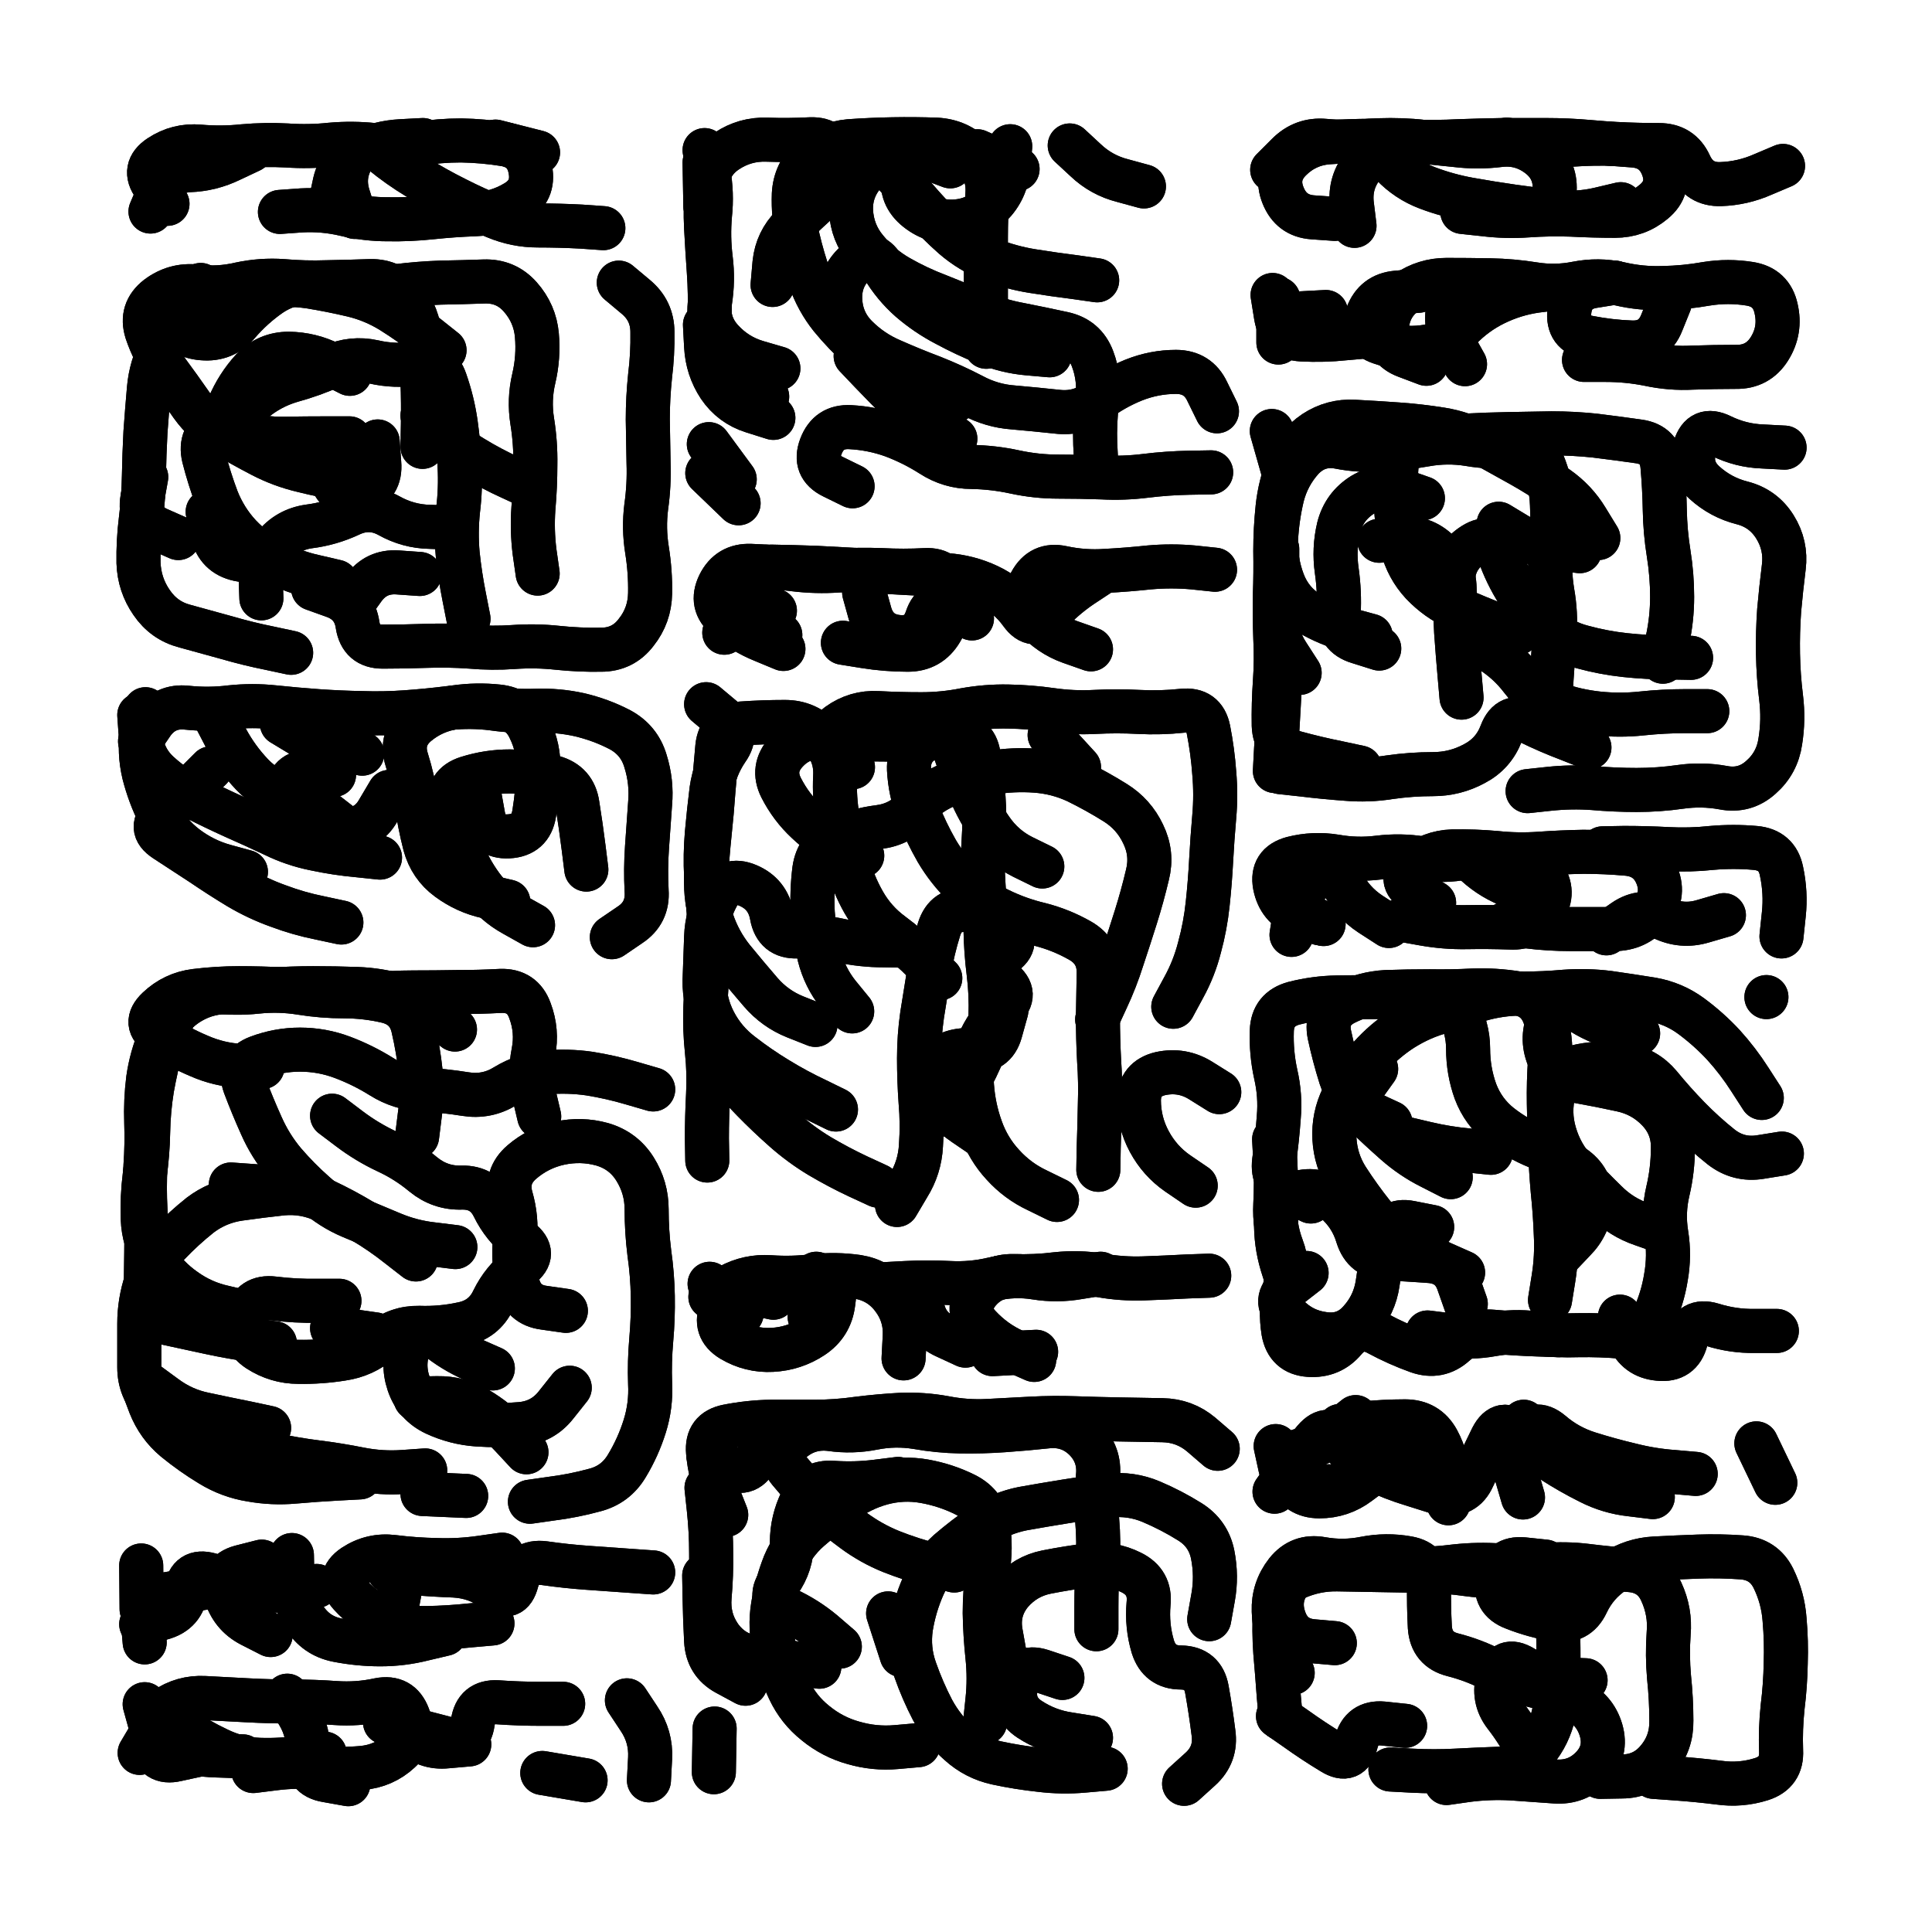 <svg xmlns="http://www.w3.org/2000/svg" viewBox="0 0 5000 5000"><title>Infinite Scribble #5174</title><defs><filter id="piece_5174_1_1_filter" x="-100" y="-100" width="5200" height="5200" filterUnits="userSpaceOnUse"><feGaussianBlur in="SourceGraphic" result="lineShape_1" stdDeviation="5700e-3"/><feColorMatrix in="lineShape_1" result="lineShape" type="matrix" values="1 0 0 0 0  0 1 0 0 0  0 0 1 0 0  0 0 0 6840e-3 -3420e-3"/><feGaussianBlur in="lineShape" result="shrank_blurred" stdDeviation="16000e-3"/><feColorMatrix in="shrank_blurred" result="shrank" type="matrix" values="1 0 0 0 0 0 1 0 0 0 0 0 1 0 0 0 0 0 15800e-3 -10800e-3"/><feColorMatrix in="lineShape" result="border_filled" type="matrix" values="0.5 0 0 0 -0.15  0 0.5 0 0 -0.15  0 0 0.5 0 -0.15  0 0 0 1 0"/><feComposite in="border_filled" in2="shrank" result="border" operator="out"/><feColorMatrix in="lineShape" result="shapes_linestyle" type="matrix" values="1 0 0 0 0  0 1 0 0 0  0 0 1 0 0  0 0 0 1 0"/><feComposite in="shapes_linestyle" in2="shrank" result="shapes_linestyle_cropped" operator="in"/><feComposite in="border" in2="shapes_linestyle_cropped" result="shapes" operator="over"/><feTurbulence result="shapes_finished_turbulence" type="turbulence" baseFrequency="219298e-6" numOctaves="3"/><feGaussianBlur in="shapes_finished_turbulence" result="shapes_finished_turbulence_smoothed" stdDeviation="0"/><feDisplacementMap in="shapes" in2="shapes_finished_turbulence_smoothed" result="shapes_finished_results_shifted" scale="3420e-2" xChannelSelector="R" yChannelSelector="G"/><feOffset in="shapes_finished_results_shifted" result="shapes_finished" dx="-855e-2" dy="-855e-2"/></filter><filter id="piece_5174_1_1_shadow" x="-100" y="-100" width="5200" height="5200" filterUnits="userSpaceOnUse"><feColorMatrix in="SourceGraphic" result="result_blackened" type="matrix" values="0 0 0 0 0  0 0 0 0 0  0 0 0 0 0  0 0 0 0.8 0"/><feGaussianBlur in="result_blackened" result="result_blurred" stdDeviation="34200e-3"/><feComposite in="SourceGraphic" in2="result_blurred" result="result" operator="over"/></filter><filter id="piece_5174_1_1_overall" x="-100" y="-100" width="5200" height="5200" filterUnits="userSpaceOnUse"><feTurbulence result="background_texture_bumps" type="fractalNoise" baseFrequency="63e-3" numOctaves="3"/><feDiffuseLighting in="background_texture_bumps" result="background_texture" surfaceScale="1" diffuseConstant="2" lighting-color="#555"><feDistantLight azimuth="225" elevation="20"/></feDiffuseLighting><feMorphology in="SourceGraphic" result="background_glow_1_thicken" operator="dilate" radius="23550e-3"/><feColorMatrix in="background_glow_1_thicken" result="background_glow_1_thicken_colored" type="matrix" values="0 0 0 0 0  0 0 0 0 0  0 0 0 0 0  0 0 0 1 0"/><feGaussianBlur in="background_glow_1_thicken_colored" result="background_glow_1" stdDeviation="62800e-3"/><feMorphology in="SourceGraphic" result="background_glow_2_thicken" operator="dilate" radius="0"/><feColorMatrix in="background_glow_2_thicken" result="background_glow_2_thicken_colored" type="matrix" values="0 0 0 0 0  0 0 0 0 0  0 0 0 0 0  0 0 0 0 0"/><feGaussianBlur in="background_glow_2_thicken_colored" result="background_glow_2" stdDeviation="0"/><feComposite in="background_glow_1" in2="background_glow_2" result="background_glow" operator="out"/><feBlend in="background_glow" in2="background_texture" result="background_merged" mode="normal"/><feColorMatrix in="background_merged" result="background" type="matrix" values="0.2 0 0 0 0  0 0.2 0 0 0  0 0 0.2 0 0  0 0 0 1 0"/></filter><clipPath id="piece_5174_1_1_clip"><rect x="0" y="0" width="5000" height="5000"/></clipPath><g id="layer_3" filter="url(#piece_5174_1_1_filter)" stroke-width="114" stroke-linecap="round" fill="none"><path d="M 1570 599 Q 1570 599 1513 595 Q 1457 592 1400 592 Q 1344 592 1291 570 Q 1239 549 1188 523 Q 1138 498 1089 468 Q 1041 439 997 403 Q 954 367 923 414 Q 893 462 910 516 L 927 570 M 1401 403 L 1291 375" stroke="hsl(9,100%,69%)"/><path d="M 2468 439 Q 2468 439 2415 419 Q 2362 400 2348 455 Q 2335 510 2377 547 Q 2420 584 2476 582 Q 2533 580 2573 540 Q 2613 500 2618 443 L 2623 387 M 2725 928 Q 2725 928 2668 923 Q 2612 918 2559 896 Q 2507 875 2457 848 Q 2407 822 2364 785 Q 2322 748 2293 699 Q 2264 651 2222 689 Q 2181 727 2183 783 Q 2185 840 2225 880 Q 2265 920 2317 942 Q 2369 965 2422 985 Q 2475 1006 2525 1032 Q 2575 1059 2631 1063 Q 2688 1068 2744 1074 Q 2801 1081 2846 1047 Q 2891 1013 2943 992 Q 2996 971 3052 971 Q 3109 971 3133 1022 L 3158 1073 M 1994 1035 Q 1994 1035 1943 1009 Q 1893 984 1868 933 Q 1843 882 1845 825 Q 1847 769 1843 712 Q 1839 656 1836 599 Q 1833 543 1838 486 Q 1843 430 1890 399 Q 1937 368 1993 370 Q 2050 372 2106 369 Q 2163 367 2173 422 Q 2184 478 2142 516 Q 2100 554 2059 593 Q 2019 633 2013 689 L 2008 746 M 1920 1311 L 1839 1233 M 2969 491 Q 2969 491 2914 476 Q 2859 462 2818 423 L 2777 385 M 2215 1267 Q 2215 1267 2164 1242 Q 2113 1217 2133 1164 Q 2153 1111 2209 1114 Q 2266 1117 2319 1136 Q 2372 1156 2419 1186 Q 2467 1217 2523 1217 Q 2580 1218 2635 1230 Q 2691 1242 2747 1242 Q 2804 1242 2860 1244 Q 2917 1247 2973 1240 Q 3030 1233 3086 1232 L 3143 1231" stroke="hsl(11,100%,68%)"/><path d="M 4203 537 Q 4203 537 4148 550 Q 4093 563 4036 557 Q 3980 551 3924 543 Q 3868 535 3812 525 Q 3756 515 3703 495 Q 3650 475 3611 434 Q 3573 393 3537 436 Q 3501 480 3507 536 L 3514 593 M 4623 438 Q 4623 438 4571 460 Q 4519 483 4462 485 Q 4406 487 4382 435 Q 4359 384 4302 384 Q 4246 384 4189 381 Q 4133 379 4076 383 Q 4020 387 3964 378 L 3908 370" stroke="hsl(38,100%,69%)"/><path d="M 762 1698 Q 762 1698 706 1686 Q 651 1675 596 1659 Q 542 1644 487 1629 Q 433 1615 401 1568 Q 369 1522 367 1465 Q 366 1409 373 1353 Q 380 1297 381 1240 Q 382 1184 385 1127 Q 389 1071 394 1014 Q 399 958 425 908 Q 452 858 490 816 Q 529 775 585 766 Q 641 757 697 749 Q 753 742 809 750 Q 865 759 920 772 Q 975 785 1023 815 Q 1071 845 1115 880 L 1159 915 M 1610 740 Q 1610 740 1653 776 Q 1697 812 1697 868 Q 1698 925 1691 981 Q 1685 1038 1685 1094 Q 1686 1151 1687 1207 Q 1689 1264 1681 1320 Q 1674 1376 1683 1432 Q 1692 1488 1691 1544 Q 1690 1601 1655 1645 Q 1621 1690 1564 1690 Q 1508 1691 1451 1685 Q 1395 1679 1338 1683 Q 1282 1687 1225 1682 Q 1169 1678 1112 1680 Q 1056 1682 999 1682 Q 943 1682 934 1626 Q 926 1570 872 1551 L 819 1532 M 913 1143 Q 913 1143 856 1143 Q 800 1143 743 1144 Q 687 1145 633 1128 Q 579 1111 601 1059 Q 623 1007 661 965 Q 700 924 756 924 Q 813 925 863 950 L 914 976 M 1383 1269 Q 1383 1269 1331 1245 Q 1280 1222 1231 1192 Q 1183 1163 1142 1123 L 1102 1084 M 1178 1374 Q 1178 1374 1121 1372 Q 1065 1371 1015 1343 Q 966 1316 915 1340 Q 864 1364 808 1371 Q 752 1379 717 1423 Q 682 1468 626 1456 Q 571 1444 558 1388 L 546 1333" stroke="hsl(307,100%,69%)"/><path d="M 3440 816 L 3327 822 M 3700 950 Q 3700 950 3647 930 Q 3594 910 3598 853 Q 3603 797 3649 765 Q 3696 733 3752 733 Q 3809 733 3865 734 Q 3922 735 3978 744 Q 4034 753 4089 742 Q 4145 731 4200 743 Q 4256 756 4312 754 Q 4369 753 4425 743 Q 4481 734 4537 743 Q 4593 752 4605 807 Q 4618 863 4588 911 Q 4558 959 4501 958 Q 4445 958 4388 960 Q 4332 963 4276 951 Q 4221 940 4164 940 L 4108 940" stroke="hsl(25,100%,68%)"/><path d="M 3528 1995 Q 3528 1995 3472 1983 Q 3417 1972 3362 1957 Q 3307 1943 3305 1886 Q 3304 1830 3308 1773 Q 3312 1717 3309 1660 Q 3307 1604 3308 1547 Q 3310 1491 3309 1434 Q 3309 1378 3315 1321 Q 3321 1265 3342 1212 Q 3363 1160 3410 1128 Q 3457 1097 3513 1100 Q 3570 1103 3626 1107 Q 3683 1111 3739 1120 Q 3795 1129 3844 1156 Q 3894 1184 3943 1211 Q 3993 1239 4039 1271 Q 4086 1304 4115 1352 L 4145 1401 M 4627 1167 Q 4627 1167 4570 1164 Q 4514 1162 4463 1137 Q 4412 1112 4395 1166 Q 4378 1220 4420 1258 Q 4462 1296 4517 1310 Q 4572 1324 4602 1372 Q 4632 1420 4625 1476 Q 4618 1532 4613 1588 Q 4609 1645 4610 1701 Q 4611 1758 4618 1814 Q 4625 1871 4616 1927 Q 4608 1983 4566 2020 Q 4524 2058 4468 2047 Q 4413 2037 4357 2045 Q 4301 2053 4244 2053 Q 4188 2053 4131 2048 Q 4075 2044 4018 2050 L 3962 2056 M 4385 1711 Q 4385 1711 4328 1710 Q 4272 1710 4215 1704 Q 4159 1698 4104 1683 Q 4049 1669 4008 1629 Q 3968 1590 3937 1542 Q 3907 1495 3888 1441 Q 3870 1388 3822 1418 Q 3774 1448 3769 1504 Q 3765 1561 3791 1611 Q 3817 1662 3865 1692 Q 3913 1722 3947 1767 Q 3981 1812 4034 1830 Q 4088 1849 4144 1855 Q 4201 1861 4257 1855 Q 4314 1849 4370 1849 L 4427 1849 M 3578 1687 Q 3578 1687 3524 1670 Q 3470 1654 3473 1597 Q 3476 1541 3468 1485 Q 3460 1429 3473 1374 Q 3487 1319 3535 1289 Q 3584 1260 3637 1279 L 3691 1298" stroke="hsl(0,100%,64%)"/><path d="M 2832 1689 Q 2832 1689 2778 1670 Q 2725 1651 2687 1608 Q 2650 1566 2676 1516 Q 2703 1466 2758 1478 Q 2814 1490 2870 1486 Q 2927 1483 2983 1477 Q 3040 1472 3096 1477 L 3153 1483 M 2036 1688 Q 2036 1688 1983 1666 Q 1931 1645 1888 1608 Q 1845 1572 1870 1521 Q 1895 1471 1951 1473 Q 2008 1475 2064 1482 Q 2121 1489 2177 1485 Q 2234 1482 2290 1484 Q 2347 1487 2403 1484 Q 2460 1481 2467 1537 Q 2474 1593 2444 1641 Q 2415 1690 2358 1690 Q 2302 1690 2246 1681 L 2190 1672" stroke="hsl(312,100%,66%)"/><path d="M 371 1927 Q 371 1927 403 1880 Q 436 1834 492 1840 Q 549 1846 605 1839 Q 662 1833 718 1839 Q 775 1845 831 1849 Q 888 1853 944 1854 Q 1001 1856 1057 1852 Q 1114 1848 1170 1841 Q 1227 1835 1283 1842 Q 1339 1850 1395 1848 Q 1452 1846 1507 1858 Q 1563 1871 1613 1897 Q 1663 1924 1679 1978 Q 1696 2032 1691 2088 Q 1687 2145 1683 2201 Q 1679 2258 1682 2314 Q 1686 2371 1639 2402 L 1592 2434 M 1388 2403 Q 1388 2403 1338 2375 Q 1289 2348 1255 2302 Q 1222 2257 1202 2204 Q 1183 2151 1173 2095 Q 1164 2039 1218 2022 Q 1272 2005 1328 2005 Q 1385 2006 1440 2020 Q 1495 2035 1503 2091 Q 1512 2147 1519 2203 L 1526 2259 M 873 2014 Q 873 2014 816 2007 Q 760 2001 750 2057 Q 741 2113 793 2134 Q 846 2155 902 2155 Q 959 2156 987 2107 L 1016 2058 M 892 2396 Q 892 2396 836 2384 Q 781 2373 728 2353 Q 675 2334 626 2305 Q 578 2276 531 2244 Q 484 2213 436 2182 Q 389 2151 432 2114 Q 475 2078 514 2037 L 554 1997" stroke="hsl(253,100%,67%)"/><path d="M 2216 1994 Q 2216 1994 2174 1956 Q 2133 1918 2178 1884 Q 2224 1851 2280 1854 Q 2337 1857 2393 1857 Q 2450 1857 2505 1846 Q 2561 1836 2617 1837 Q 2674 1838 2730 1846 Q 2786 1854 2842 1851 Q 2899 1848 2955 1851 Q 3012 1854 3068 1848 Q 3125 1842 3136 1897 Q 3147 1953 3151 2009 Q 3156 2066 3151 2122 Q 3146 2179 3143 2235 Q 3140 2292 3134 2348 Q 3128 2405 3113 2460 Q 3099 2515 3072 2564 L 3045 2614 M 2214 2626 Q 2214 2626 2178 2582 Q 2143 2538 2129 2483 Q 2116 2428 2112 2371 Q 2109 2315 2116 2259 Q 2124 2203 2175 2179 Q 2227 2156 2283 2149 Q 2339 2142 2376 2100 Q 2414 2058 2467 2038 Q 2520 2018 2576 2008 Q 2632 1999 2688 2003 Q 2745 2007 2796 2031 Q 2847 2056 2895 2086 Q 2943 2116 2967 2167 Q 2992 2218 2978 2273 Q 2965 2328 2948 2382 Q 2931 2436 2913 2490 Q 2896 2544 2872 2595 L 2848 2647 M 1839 3012 Q 1839 3012 1838 2955 Q 1838 2899 1841 2842 Q 1844 2786 1838 2729 Q 1832 2673 1834 2616 Q 1836 2560 1842 2503 Q 1848 2447 1844 2390 Q 1840 2334 1836 2277 Q 1833 2221 1838 2164 Q 1843 2108 1850 2052 Q 1858 1996 1890 1949 Q 1923 1903 1879 1867 L 1836 1831 M 2744 3114 Q 2744 3114 2693 3089 Q 2642 3065 2604 3023 Q 2566 2982 2547 2928 Q 2528 2875 2524 2818 Q 2520 2762 2541 2709 Q 2563 2657 2604 2619 Q 2646 2581 2601 2546 Q 2557 2511 2604 2479 Q 2651 2448 2610 2409 Q 2569 2370 2512 2364 Q 2456 2359 2439 2413 Q 2422 2467 2413 2523 Q 2404 2579 2395 2635 Q 2387 2691 2387 2747 Q 2387 2804 2391 2860 Q 2396 2917 2392 2973 Q 2389 3030 2359 3078 L 2330 3127 M 3103 3077 Q 3103 3077 3056 3045 Q 3010 3013 2983 2963 Q 2956 2913 2956 2856 Q 2957 2800 3012 2787 Q 3068 2775 3116 2805 L 3164 2835" stroke="hsl(255,100%,65%)"/><path d="M 4156 2204 Q 4156 2204 4212 2203 Q 4269 2203 4325 2206 Q 4382 2209 4438 2203 Q 4495 2198 4551 2203 Q 4608 2208 4619 2263 Q 4631 2319 4625 2375 L 4619 2432 M 3603 2405 Q 3603 2405 3555 2374 Q 3508 2343 3482 2292 Q 3456 2242 3413 2279 Q 3370 2316 3360 2372 L 3351 2428 M 3978 2322 Q 3978 2322 3924 2303 Q 3871 2284 3829 2246 Q 3787 2208 3734 2228 L 3681 2248 M 4470 2377 Q 4470 2377 4415 2393 Q 4361 2409 4310 2384 Q 4259 2360 4212 2392 L 4166 2424" stroke="hsl(288,100%,65%)"/><path d="M 720 3485 Q 720 3485 664 3477 Q 608 3469 552 3457 Q 497 3445 441 3433 Q 386 3422 386 3365 Q 386 3309 387 3252 Q 388 3196 385 3139 Q 382 3083 385 3026 Q 389 2970 387 2913 Q 385 2857 392 2801 Q 400 2745 422 2693 Q 444 2641 490 2609 Q 537 2577 593 2576 Q 650 2575 706 2570 Q 763 2566 819 2566 Q 876 2566 932 2568 Q 989 2570 1043 2586 Q 1097 2603 1141 2638 L 1186 2673 M 1187 3236 Q 1187 3236 1130 3229 Q 1074 3223 1022 3201 Q 970 3179 917 3157 Q 865 3135 823 3097 Q 781 3060 744 3017 Q 708 2974 685 2922 Q 662 2871 642 2818 Q 623 2765 676 2745 Q 729 2725 785 2725 Q 842 2725 895 2745 Q 948 2765 996 2795 Q 1044 2825 1100 2828 Q 1157 2831 1213 2840 Q 1269 2849 1317 2819 Q 1365 2790 1421 2784 Q 1478 2779 1534 2787 Q 1590 2796 1644 2812 L 1699 2828 M 1473 3401 Q 1473 3401 1417 3393 Q 1361 3386 1348 3330 Q 1336 3275 1341 3218 Q 1347 3162 1331 3107 Q 1316 3053 1359 3016 Q 1402 2979 1457 2967 Q 1513 2955 1567 2970 Q 1622 2986 1652 3034 Q 1682 3082 1682 3138 Q 1682 3195 1689 3251 Q 1697 3307 1698 3363 Q 1699 3420 1694 3476 Q 1689 3533 1691 3589 Q 1694 3646 1677 3700 Q 1660 3754 1631 3802 Q 1602 3851 1547 3865 Q 1492 3880 1436 3887 L 1380 3895 M 1284 3550 Q 1284 3550 1232 3527 Q 1180 3504 1136 3468 Q 1093 3432 1070 3484 Q 1048 3536 1066 3589 Q 1084 3643 1135 3667 Q 1187 3691 1243 3695 Q 1300 3699 1356 3694 Q 1413 3689 1448 3644 L 1483 3600 M 940 3832 Q 940 3832 883 3835 Q 827 3838 770 3843 Q 714 3848 658 3838 Q 602 3829 553 3799 Q 505 3770 461 3734 Q 418 3698 397 3645 L 377 3592 M 1215 3880 L 1102 3875" stroke="hsl(189,100%,52%)"/><path d="M 3795 3302 Q 3795 3302 3743 3279 Q 3692 3256 3644 3226 Q 3596 3196 3561 3151 Q 3526 3107 3495 3059 Q 3465 3012 3462 2955 Q 3459 2899 3484 2848 Q 3509 2798 3545 2754 Q 3581 2711 3627 2679 Q 3674 2647 3728 2630 Q 3782 2613 3836 2596 Q 3890 2580 3946 2580 Q 4003 2580 4059 2575 Q 4116 2571 4172 2578 Q 4228 2586 4284 2595 Q 4340 2605 4385 2638 Q 4431 2672 4469 2713 Q 4507 2755 4537 2802 L 4568 2850 M 4312 3196 Q 4312 3196 4258 3177 Q 4205 3159 4165 3119 Q 4125 3080 4086 3038 Q 4048 2997 4032 2942 Q 4016 2888 4030 2833 Q 4045 2778 4100 2767 Q 4156 2756 4212 2765 Q 4268 2774 4304 2817 Q 4340 2861 4379 2901 Q 4419 2942 4463 2977 Q 4508 3012 4564 3003 L 4620 2994 M 4042 3464 Q 4042 3464 3985 3462 Q 3929 3460 3872 3455 Q 3816 3450 3774 3487 Q 3732 3525 3678 3506 Q 3625 3487 3575 3460 Q 3526 3433 3489 3476 Q 3453 3519 3396 3515 Q 3340 3511 3330 3455 Q 3321 3399 3333 3344 Q 3346 3289 3326 3236 Q 3306 3183 3309 3126 Q 3312 3070 3309 3013 L 3306 2957 M 4607 3453 Q 4607 3453 4550 3453 Q 4494 3454 4440 3437 Q 4386 3421 4372 3476 Q 4358 3531 4301 3525 Q 4245 3520 4223 3468 L 4201 3416 M 3867 2992 Q 3867 2992 3810 2986 Q 3754 2981 3699 2968 L 3644 2955 M 4580 2589 L 4580 2589" stroke="hsl(248,100%,63%)"/><path d="M 2685 3528 Q 2685 3528 2633 3505 Q 2582 3482 2543 3440 Q 2505 3399 2539 3354 Q 2574 3310 2630 3311 Q 2687 3313 2743 3306 Q 2800 3300 2856 3309 Q 2912 3319 2968 3317 Q 3025 3315 3081 3312 L 3138 3310 M 1847 3365 Q 1847 3365 1896 3337 Q 1946 3310 2002 3314 Q 2059 3318 2115 3311 Q 2172 3305 2228 3313 Q 2284 3322 2318 3366 Q 2353 3411 2350 3467 L 2347 3524" stroke="hsl(204,100%,55%)"/><path d="M 2870 4586 Q 2870 4586 2813 4591 Q 2757 4596 2700 4589 Q 2644 4583 2588 4571 Q 2533 4559 2491 4521 Q 2449 4484 2422 4434 Q 2396 4384 2377 4330 Q 2358 4277 2366 4221 Q 2375 4165 2398 4113 Q 2421 4062 2463 4024 Q 2506 3987 2553 3955 Q 2600 3924 2655 3913 Q 2711 3903 2767 3894 Q 2823 3885 2879 3879 Q 2936 3873 2988 3895 Q 3040 3917 3088 3947 Q 3136 3977 3147 4032 Q 3158 4088 3148 4143 L 3138 4199 M 2608 4287 Q 2608 4287 2598 4231 Q 2589 4175 2625 4131 Q 2662 4088 2717 4077 Q 2773 4066 2829 4059 Q 2886 4053 2936 4078 Q 2987 4103 2981 4159 Q 2976 4216 2992 4270 Q 3009 4324 3065 4324 Q 3122 4325 3132 4381 Q 3142 4437 3149 4493 Q 3157 4549 3115 4587 L 3073 4625 M 1888 3929 Q 1888 3929 1867 3876 Q 1846 3824 1841 3767 Q 1836 3711 1891 3700 Q 1947 3689 2003 3688 Q 2060 3688 2116 3688 Q 2173 3688 2229 3680 Q 2285 3673 2341 3670 Q 2398 3668 2453 3678 Q 2509 3689 2565 3686 Q 2622 3683 2678 3680 Q 2735 3677 2791 3679 Q 2848 3681 2904 3682 Q 2961 3683 3017 3684 Q 3074 3685 3117 3721 L 3160 3758 M 1938 4366 Q 1938 4366 1888 4339 Q 1839 4312 1836 4255 Q 1833 4199 1832 4142 L 1831 4086 M 2182 4270 Q 2182 4270 2139 4233 Q 2096 4197 2044 4173 Q 1993 4150 2025 4103 Q 2058 4057 2058 4000 Q 2058 3944 2083 3893 Q 2108 3842 2164 3846 Q 2221 3850 2277 3843 L 2333 3836" stroke="hsl(138,100%,48%)"/><path d="M 4397 3823 Q 4397 3823 4340 3818 Q 4284 3814 4229 3800 Q 4174 3787 4120 3770 Q 4066 3753 4023 3716 Q 3980 3680 3949 3727 Q 3918 3775 3934 3829 L 3950 3884 M 4603 3846 L 4554 3744 M 3476 3699 Q 3476 3699 3532 3693 Q 3589 3687 3645 3687 Q 3702 3687 3729 3736 Q 3756 3786 3756 3842 L 3757 3899 M 3447 3855 Q 3447 3855 3390 3858 Q 3334 3862 3322 3806 L 3310 3751" stroke="hsl(207,100%,55%)"/><path d="M 597 4108 Q 597 4108 541 4117 Q 485 4127 429 4136 Q 373 4146 378 4202 L 383 4259 M 1160 4237 Q 1160 4237 1105 4250 Q 1050 4264 993 4264 Q 937 4264 881 4253 Q 826 4242 796 4194 Q 766 4146 765 4089 L 764 4033 M 1699 4078 Q 1699 4078 1642 4074 Q 1586 4070 1529 4066 Q 1473 4062 1417 4054 Q 1361 4047 1346 4101 Q 1332 4156 1286 4122 Q 1241 4089 1184 4086 Q 1128 4084 1071 4079 L 1015 4074" stroke="hsl(92,100%,51%)"/><path d="M 4008 4050 Q 4008 4050 3951 4044 Q 3895 4039 3884 4094 Q 3873 4150 3926 4170 Q 3979 4191 4035 4200 Q 4091 4209 4115 4158 Q 4139 4107 4186 4076 Q 4234 4045 4290 4042 Q 4347 4039 4403 4037 Q 4460 4035 4516 4039 Q 4573 4043 4598 4093 Q 4623 4144 4627 4200 Q 4632 4257 4630 4313 Q 4629 4370 4622 4426 Q 4616 4483 4618 4539 Q 4621 4596 4567 4613 Q 4513 4630 4457 4622 Q 4401 4615 4344 4611 L 4288 4607 M 3354 4338 Q 3354 4338 3330 4286 Q 3307 4235 3305 4178 Q 3303 4122 3338 4077 Q 3373 4033 3429 4043 Q 3485 4053 3540 4042 Q 3596 4031 3652 4041 Q 3708 4051 3707 4107 Q 3706 4164 3709 4220 Q 3713 4277 3768 4291 Q 3823 4305 3873 4331 Q 3923 4357 3978 4371 Q 4033 4385 4084 4408 Q 4136 4432 4152 4486 Q 4168 4541 4129 4582 Q 4090 4623 4033 4619 Q 3977 4615 3920 4611 Q 3864 4608 3808 4615 L 3752 4623" stroke="hsl(165,100%,46%)"/><path d="M 637 4554 Q 637 4554 580 4552 Q 524 4551 468 4539 Q 413 4528 398 4473 L 383 4419 M 910 4626 Q 910 4626 854 4616 Q 798 4607 804 4550 Q 810 4494 781 4445 L 752 4397 M 1466 4418 Q 1466 4418 1409 4418 Q 1353 4418 1296 4414 Q 1240 4411 1232 4467 Q 1224 4523 1169 4509 Q 1114 4495 1059 4480 L 1005 4466 M 1524 4616 L 1412 4597 M 1631 4409 Q 1631 4409 1662 4456 Q 1694 4503 1691 4559 L 1688 4616" stroke="hsl(62,100%,50%)"/></g><g id="layer_2" filter="url(#piece_5174_1_1_filter)" stroke-width="114" stroke-linecap="round" fill="none"><path d="M 442 536 Q 442 536 408 490 Q 375 445 422 414 Q 469 383 525 388 Q 582 393 638 387 Q 695 382 751 385 Q 808 389 864 383 Q 921 378 977 384 Q 1034 390 1090 381 Q 1146 372 1202 372 Q 1259 373 1315 382 Q 1371 392 1381 447 Q 1392 503 1343 532 Q 1295 561 1238 563 Q 1182 565 1125 571 Q 1069 577 1012 576 Q 956 576 901 563 Q 846 550 789 553 L 733 557" stroke="hsl(29,100%,76%)"/><path d="M 2848 734 Q 2848 734 2792 726 Q 2736 719 2680 710 Q 2624 701 2571 680 Q 2519 659 2476 622 Q 2434 585 2396 542 Q 2359 500 2322 457 Q 2285 414 2247 456 Q 2209 498 2211 554 Q 2214 611 2250 654 Q 2286 698 2335 726 Q 2384 754 2437 774 Q 2490 795 2542 817 Q 2594 839 2649 849 Q 2705 860 2760 872 Q 2816 884 2836 937 Q 2856 990 2848 1046 Q 2841 1102 2843 1158 L 2846 1215 M 2023 962 Q 2023 962 1968 946 Q 1914 930 1876 888 Q 1838 846 1846 790 Q 1855 734 1848 678 Q 1841 622 1846 565 Q 1852 509 1842 453 L 1832 397 M 1910 1249 L 1843 1158 M 2481 1144 Q 2481 1144 2431 1117 Q 2381 1091 2341 1051 Q 2301 1012 2262 971 L 2223 930 M 2642 446 L 2538 400" stroke="hsl(30,100%,76%)"/><path d="M 3463 575 Q 3463 575 3406 571 Q 3350 567 3329 514 Q 3308 462 3348 422 Q 3388 382 3444 377 Q 3501 373 3557 373 Q 3614 374 3670 375 Q 3727 377 3783 374 Q 3840 372 3896 371 Q 3953 371 4009 371 Q 4066 371 4122 376 Q 4179 381 4235 385 Q 4292 389 4312 442 Q 4332 495 4288 531 Q 4245 567 4188 567 Q 4132 567 4075 564 Q 4019 562 3962 566 Q 3906 570 3849 563 L 3793 557" stroke="hsl(57,100%,74%)"/><path d="M 528 746 Q 528 746 474 763 Q 420 781 448 830 Q 476 880 532 884 Q 589 889 625 846 Q 662 803 708 771 Q 755 739 811 740 Q 868 741 924 749 Q 980 757 1036 749 Q 1092 742 1148 740 Q 1205 739 1261 737 Q 1318 735 1355 777 Q 1393 820 1398 876 Q 1403 933 1390 988 Q 1377 1043 1386 1099 Q 1395 1155 1394 1211 Q 1394 1268 1389 1324 Q 1385 1381 1392 1437 L 1400 1493 M 879 1514 Q 879 1514 823 1501 Q 768 1489 718 1462 Q 668 1435 629 1394 Q 591 1353 570 1300 Q 550 1247 536 1192 Q 523 1137 572 1110 Q 622 1083 665 1046 Q 708 1010 762 994 Q 817 979 868 956 Q 920 933 975 945 Q 1031 958 1087 949 Q 1143 941 1161 994 Q 1180 1048 1188 1104 Q 1196 1160 1198 1216 Q 1201 1273 1194 1329 Q 1188 1386 1193 1442 Q 1199 1499 1210 1554 L 1221 1610 M 986 1151 Q 986 1151 990 1207 Q 995 1264 942 1283 Q 889 1303 867 1251 L 845 1199" stroke="hsl(3,100%,73%)"/><path d="M 4188 740 Q 4188 740 4132 749 Q 4076 758 4070 814 Q 4064 871 4119 882 Q 4175 893 4231 895 Q 4288 897 4309 844 L 4330 792 M 3547 879 Q 3547 879 3490 884 Q 3434 890 3377 887 Q 3321 884 3311 828 L 3302 772 M 3800 951 Q 3800 951 3772 901 Q 3745 852 3758 797 Q 3771 742 3827 743 L 3884 745" stroke="hsl(44,100%,74%)"/><path d="M 3936 1647 Q 3936 1647 3883 1626 Q 3831 1606 3779 1583 Q 3728 1560 3689 1519 Q 3651 1478 3637 1423 Q 3623 1368 3621 1311 Q 3619 1255 3624 1198 Q 3629 1142 3685 1141 Q 3742 1140 3798 1136 Q 3855 1133 3911 1132 Q 3968 1131 4024 1130 Q 4081 1130 4137 1136 Q 4194 1143 4250 1151 Q 4306 1159 4311 1215 Q 4316 1272 4317 1328 Q 4318 1385 4327 1441 Q 4336 1497 4336 1553 Q 4336 1610 4324 1665 L 4312 1721 M 4122 1943 Q 4122 1943 4069 1922 Q 4016 1902 3965 1877 Q 3914 1853 3894 1906 Q 3874 1959 3824 1985 Q 3774 2012 3717 2012 Q 3661 2012 3605 2020 Q 3549 2029 3492 2024 Q 3436 2020 3379 2013 L 3323 2007 M 3331 1233 L 3300 1124 M 3372 1750 Q 3372 1750 3341 1702 Q 3310 1655 3312 1598 Q 3314 1542 3314 1485 L 3314 1429 M 4097 1435 Q 4097 1435 4040 1428 Q 3984 1422 3935 1393 L 3887 1364" stroke="hsl(19,100%,71%)"/><path d="M 2028 1652 Q 2028 1652 1974 1633 Q 1921 1615 1885 1571 Q 1850 1527 1900 1500 Q 1950 1474 2006 1475 Q 2063 1476 2119 1478 Q 2176 1481 2232 1484 Q 2289 1488 2345 1491 Q 2402 1494 2458 1497 Q 2515 1501 2566 1525 Q 2618 1549 2651 1595 Q 2684 1641 2722 1599 Q 2760 1557 2807 1525 L 2854 1494" stroke="hsl(5,100%,71%)"/><path d="M 645 2265 Q 645 2265 590 2250 Q 536 2235 491 2201 Q 446 2167 420 2116 Q 395 2066 381 2011 Q 368 1956 376 1900 L 385 1844 M 900 2150 Q 900 2150 855 2115 Q 810 2081 755 2067 Q 700 2054 661 2013 Q 622 1972 595 1922 L 569 1872 M 1324 2342 Q 1324 2342 1269 2329 Q 1214 2317 1168 2283 Q 1123 2250 1108 2195 Q 1094 2140 1086 2084 Q 1078 2028 1061 1974 Q 1044 1920 1087 1883 Q 1130 1847 1186 1839 Q 1242 1831 1298 1837 Q 1355 1843 1379 1894 Q 1404 1945 1402 2001 Q 1400 2058 1391 2114 Q 1382 2170 1325 2173 Q 1269 2176 1259 2120 L 1249 2064" stroke="hsl(283,100%,72%)"/><path d="M 2706 2251 Q 2706 2251 2655 2226 Q 2605 2201 2573 2154 Q 2541 2108 2519 2056 Q 2497 2004 2479 1950 Q 2462 1896 2410 1920 Q 2359 1944 2361 2000 Q 2364 2057 2384 2109 Q 2405 2162 2433 2211 Q 2462 2260 2502 2299 Q 2543 2339 2594 2363 Q 2645 2388 2700 2401 Q 2755 2415 2804 2443 Q 2853 2471 2852 2527 Q 2851 2584 2850 2640 Q 2850 2697 2853 2753 Q 2857 2810 2855 2866 Q 2854 2923 2852 2979 L 2851 3036 M 2119 2661 Q 2119 2661 2066 2640 Q 2014 2619 1977 2576 Q 1940 2533 1904 2489 Q 1869 2445 1851 2391 Q 1834 2337 1836 2280 Q 1839 2224 1845 2167 Q 1851 2111 1855 2054 Q 1860 1998 1865 1941 Q 1871 1885 1927 1881 Q 1984 1877 2040 1877 Q 2097 1877 2135 1919 Q 2173 1961 2170 2017 Q 2167 2074 2177 2129 Q 2188 2185 2202 2240 Q 2216 2295 2244 2344 Q 2272 2393 2317 2426 Q 2363 2460 2402 2500 L 2442 2540 M 2281 3077 Q 2281 3077 2229 3053 Q 2178 3029 2129 3000 Q 2081 2971 2038 2933 Q 1996 2896 1956 2855 Q 1917 2815 1879 2773 L 1841 2731 M 2801 1994 L 2725 1911 M 2551 2949 Q 2551 2949 2504 2917 Q 2458 2885 2422 2841 Q 2387 2797 2428 2759 Q 2470 2721 2526 2727 Q 2583 2733 2598 2678 L 2613 2624" stroke="hsl(285,100%,70%)"/><path d="M 3720 2345 Q 3720 2345 3671 2315 Q 3623 2286 3667 2250 Q 3711 2214 3767 2212 Q 3824 2211 3880 2216 Q 3937 2222 3993 2218 Q 4050 2214 4106 2213 Q 4163 2213 4219 2218 Q 4276 2223 4297 2275 Q 4318 2328 4280 2370 Q 4243 2413 4186 2413 Q 4130 2413 4073 2413 Q 4017 2413 3961 2406 L 3905 2399 M 3473 2261 Q 3473 2261 3417 2249 Q 3362 2237 3348 2292 Q 3334 2347 3384 2373 L 3434 2400" stroke="hsl(339,100%,67%)"/><path d="M 1109 3814 Q 1109 3814 1052 3818 Q 996 3822 940 3811 Q 885 3800 829 3793 Q 773 3786 717 3774 Q 662 3763 608 3744 Q 555 3725 502 3704 Q 449 3684 409 3644 Q 369 3604 369 3547 Q 369 3491 369 3434 Q 369 3378 387 3324 Q 406 3271 444 3229 Q 483 3188 527 3153 Q 572 3119 628 3111 Q 684 3103 740 3097 Q 797 3092 848 3116 Q 899 3140 947 3169 Q 996 3198 1040 3233 L 1085 3268 M 887 3375 Q 887 3375 830 3375 Q 774 3376 717 3369 Q 661 3362 645 3416 Q 630 3471 677 3502 Q 725 3533 781 3533 Q 838 3534 894 3525 Q 950 3517 993 3480 Q 1037 3444 1093 3445 Q 1150 3447 1205 3435 Q 1261 3424 1285 3373 Q 1310 3322 1355 3287 Q 1400 3253 1355 3218 Q 1311 3183 1286 3132 Q 1261 3081 1204 3082 Q 1148 3084 1104 3048 Q 1061 3012 1009 2988 Q 958 2964 913 2930 L 868 2896 M 1371 3767 Q 1371 3767 1332 3725 Q 1294 3684 1245 3655 Q 1197 3626 1140 3627 L 1084 3628 M 688 2770 Q 688 2770 631 2767 Q 575 2764 523 2741 Q 471 2719 423 2688 Q 376 2658 417 2619 Q 458 2580 514 2573 Q 571 2566 627 2566 Q 684 2566 740 2569 Q 797 2572 853 2581 Q 909 2590 965 2583 Q 1022 2577 1078 2577 Q 1135 2577 1191 2576 Q 1248 2576 1304 2573 Q 1361 2571 1380 2624 Q 1400 2677 1389 2732 Q 1378 2788 1391 2843 L 1404 2898" stroke="hsl(223,100%,66%)"/><path d="M 4248 2683 Q 4248 2683 4193 2668 Q 4138 2654 4091 2622 Q 4044 2591 4019 2642 Q 3995 2693 4016 2745 Q 4038 2798 4094 2807 Q 4150 2817 4205 2829 Q 4261 2841 4300 2882 Q 4339 2923 4338 2979 Q 4338 3036 4325 3091 Q 4312 3146 4321 3202 Q 4330 3258 4320 3314 Q 4311 3370 4287 3421 Q 4264 3473 4207 3468 Q 4151 3463 4094 3464 Q 4038 3466 3982 3459 Q 3926 3452 3870 3462 Q 3815 3472 3759 3464 L 3703 3457 M 3401 3118 Q 3401 3118 3350 3093 Q 3299 3069 3306 3013 Q 3314 2957 3318 2900 Q 3323 2844 3310 2788 Q 3298 2733 3300 2676 Q 3302 2620 3357 2605 Q 3412 2591 3468 2590 Q 3525 2589 3581 2589 Q 3638 2589 3694 2579 Q 3750 2570 3779 2618 Q 3808 2667 3808 2723 Q 3808 2780 3827 2833 Q 3847 2886 3891 2921 Q 3936 2956 3988 2977 Q 4041 2998 4086 3032 Q 4131 3066 4126 3122 Q 4122 3179 4082 3219 L 4043 3260 M 3607 2914 Q 3607 2914 3555 2890 Q 3504 2867 3537 2821 L 3570 2775 M 3715 3184 Q 3715 3184 3659 3173 Q 3604 3162 3593 3217 Q 3582 3273 3574 3329 Q 3566 3385 3528 3427 Q 3491 3469 3435 3461 Q 3379 3454 3340 3413 Q 3301 3373 3345 3338 L 3390 3303" stroke="hsl(277,100%,68%)"/><path d="M 2297 3332 Q 2297 3332 2353 3329 Q 2410 3326 2466 3329 Q 2523 3332 2578 3319 Q 2633 3306 2689 3315 Q 2745 3324 2801 3314 L 2857 3305 M 1928 3408 L 1845 3331 M 2577 3513 L 2690 3507 M 2104 3417 L 2121 3305" stroke="hsl(237,100%,67%)"/><path d="M 2478 4073 Q 2478 4073 2423 4059 Q 2368 4045 2315 4024 Q 2263 4003 2217 3969 Q 2172 3936 2130 3898 Q 2088 3860 2052 3816 Q 2016 3773 2059 3736 Q 2102 3700 2158 3707 Q 2214 3715 2269 3704 Q 2325 3693 2381 3702 Q 2437 3712 2493 3713 Q 2550 3714 2606 3710 Q 2663 3706 2719 3700 Q 2776 3694 2816 3733 Q 2856 3773 2850 3829 Q 2844 3886 2848 3942 Q 2853 3999 2849 4055 Q 2846 4112 2846 4168 L 2846 4225 M 2129 4322 Q 2129 4322 2073 4314 Q 2017 4306 1961 4298 Q 1905 4290 1872 4244 Q 1840 4198 1845 4141 Q 1850 4085 1849 4028 Q 1849 3972 1843 3915 L 1837 3859 M 1856 4595 L 1858 4482 M 2758 4351 Q 2758 4351 2704 4333 Q 2650 4316 2638 4371 Q 2626 4427 2673 4458 Q 2720 4489 2776 4497 L 2832 4506" stroke="hsl(192,100%,54%)"/><path d="M 4286 3883 Q 4286 3883 4229 3876 Q 4173 3870 4122 3844 Q 4072 3819 4024 3788 Q 3977 3758 3936 3718 Q 3896 3679 3870 3729 Q 3845 3780 3821 3831 Q 3798 3883 3742 3872 Q 3687 3862 3676 3806 Q 3665 3751 3617 3782 Q 3570 3813 3525 3847 Q 3480 3881 3423 3881 Q 3367 3881 3343 3829 Q 3320 3778 3374 3762 Q 3429 3747 3473 3711 L 3517 3676" stroke="hsl(240,100%,66%)"/><path d="M 375 4173 L 374 4060 M 1283 4210 Q 1283 4210 1226 4215 Q 1170 4221 1113 4222 Q 1057 4223 1005 4200 Q 953 4178 915 4136 Q 877 4094 924 4062 Q 971 4031 1027 4038 Q 1083 4045 1139 4046 Q 1196 4048 1252 4040 L 1308 4032 M 686 4050 Q 686 4050 631 4064 Q 577 4079 592 4133 Q 608 4188 658 4214 L 709 4240" stroke="hsl(153,100%,52%)"/><path d="M 3463 4261 Q 3463 4261 3406 4256 Q 3350 4251 3332 4197 Q 3314 4144 3348 4099 Q 3383 4054 3439 4061 Q 3495 4068 3551 4069 Q 3608 4071 3664 4070 Q 3721 4069 3777 4062 Q 3834 4056 3890 4060 Q 3947 4064 4003 4059 Q 4060 4054 4116 4061 Q 4172 4068 4228 4072 Q 4285 4077 4308 4128 Q 4332 4180 4327 4236 Q 4323 4293 4328 4349 Q 4334 4406 4334 4462 Q 4335 4519 4299 4562 Q 4263 4606 4206 4606 L 4150 4607 M 3645 4475 Q 3645 4475 3588 4469 Q 3532 4464 3518 4519 Q 3504 4574 3456 4544 Q 3408 4515 3362 4482 L 3316 4450 M 4112 4357 Q 4112 4357 4055 4355 Q 3999 4354 3950 4324 Q 3902 4295 3886 4349 Q 3870 4404 3904 4448 Q 3939 4493 3964 4543 L 3989 4594" stroke="hsl(207,100%,57%)"/><path d="M 849 4547 Q 849 4547 793 4556 Q 737 4565 680 4563 Q 624 4561 573 4536 Q 522 4512 475 4480 Q 429 4448 399 4496 L 370 4545 M 1223 4523 Q 1223 4523 1166 4528 Q 1110 4534 1070 4493 L 1031 4453" stroke="hsl(110,100%,53%)"/></g><g id="layer_1" filter="url(#piece_5174_1_1_filter)" stroke-width="114" stroke-linecap="round" fill="none"><path d="M 657 398 Q 657 398 606 422 Q 555 447 498 449 Q 442 452 420 504 L 398 556 M 863 537 Q 863 537 875 481 Q 888 426 939 401 Q 990 377 1046 374 L 1103 371" stroke="hsl(48,100%,83%)"/><path d="M 2479 1046 Q 2479 1046 2424 1032 Q 2369 1019 2324 984 Q 2280 949 2237 911 Q 2195 874 2159 830 Q 2124 786 2105 732 Q 2086 679 2073 623 Q 2061 568 2063 511 Q 2066 455 2108 417 Q 2150 379 2206 374 Q 2263 370 2319 369 Q 2376 368 2432 370 Q 2489 373 2528 413 Q 2568 454 2564 510 Q 2560 567 2560 623 Q 2560 680 2560 736 Q 2560 793 2560 849 L 2561 906 M 1834 542 L 1832 429 M 2010 1090 Q 2010 1090 1956 1073 Q 1902 1056 1870 1009 Q 1839 962 1836 905 L 1833 849" stroke="hsl(49,100%,81%)"/><path d="M 3301 448 Q 3301 448 3341 408 Q 3381 368 3437 373 Q 3494 378 3550 373 Q 3607 369 3663 373 Q 3720 378 3776 384 Q 3833 391 3889 384 Q 3945 377 3990 411 Q 4035 445 4032 501 L 4030 558" stroke="hsl(102,100%,82%)"/><path d="M 958 1256 Q 958 1256 902 1248 Q 846 1240 791 1226 Q 736 1213 686 1187 Q 636 1161 587 1132 Q 538 1104 505 1058 Q 473 1012 439 966 Q 406 921 388 867 Q 371 813 416 778 Q 461 744 517 750 Q 574 757 629 744 Q 685 732 741 736 Q 798 741 854 739 Q 911 738 967 736 Q 1024 735 1057 780 Q 1091 826 1096 882 Q 1101 939 1102 995 Q 1104 1052 1103 1108 L 1102 1165 M 470 1401 Q 470 1401 418 1378 Q 367 1355 377 1299 L 387 1243 M 685 1557 L 681 1444 M 1095 1494 Q 1095 1494 1038 1490 Q 982 1486 949 1532 L 916 1578" stroke="hsl(22,100%,80%)"/><path d="M 3317 895 L 3317 782 M 3680 761 Q 3680 761 3623 766 Q 3567 771 3547 824 Q 3528 877 3581 895 Q 3635 914 3691 907 Q 3748 901 3787 860 Q 3826 819 3877 794 Q 3928 769 3984 761 L 4040 754" stroke="hsl(70,100%,81%)"/><path d="M 3556 1654 Q 3556 1654 3501 1639 Q 3446 1625 3397 1596 Q 3349 1567 3329 1514 Q 3309 1461 3311 1404 Q 3314 1348 3327 1293 Q 3341 1238 3379 1196 Q 3418 1155 3473 1165 Q 3529 1176 3585 1172 Q 3642 1169 3698 1159 Q 3754 1149 3810 1158 Q 3866 1168 3922 1161 Q 3979 1154 4001 1206 Q 4023 1258 4025 1314 Q 4028 1371 4022 1427 Q 4017 1484 4026 1540 Q 4036 1596 4032 1652 Q 4028 1709 4024 1765 L 4021 1822 M 3791 1814 Q 3791 1814 3786 1757 Q 3781 1701 3777 1644 Q 3774 1588 3773 1531 Q 3772 1475 3731 1436 Q 3691 1397 3634 1402 L 3578 1408 M 3308 2004 Q 3308 2004 3311 1947 Q 3315 1891 3318 1834 L 3321 1778" stroke="hsl(38,100%,78%)"/><path d="M 2014 1589 Q 2014 1589 1963 1563 Q 1913 1537 1898 1591 L 1883 1646 M 2524 1609 Q 2524 1609 2474 1582 Q 2425 1555 2407 1609 Q 2389 1663 2332 1657 Q 2276 1651 2260 1596 L 2245 1542" stroke="hsl(24,100%,78%)"/><path d="M 992 2228 Q 992 2228 935 2222 Q 879 2217 823 2205 Q 768 2194 717 2169 Q 666 2145 614 2122 Q 563 2099 512 2073 Q 462 2048 420 2010 Q 378 1972 373 1915 L 369 1859 M 946 1959 Q 946 1959 890 1949 Q 834 1940 786 1910 L 738 1881" stroke="hsl(327,100%,75%)"/><path d="M 2240 2223 Q 2240 2223 2189 2199 Q 2138 2175 2097 2136 Q 2056 2098 2030 2047 Q 2005 1997 2043 1955 Q 2081 1913 2137 1917 Q 2194 1922 2250 1922 Q 2307 1923 2363 1922 Q 2420 1922 2476 1914 Q 2532 1906 2541 1962 Q 2550 2018 2554 2074 Q 2558 2131 2554 2187 Q 2550 2244 2554 2300 Q 2558 2357 2559 2413 Q 2560 2470 2567 2526 Q 2574 2582 2572 2638 Q 2570 2695 2547 2746 Q 2524 2798 2494 2846 L 2464 2894 M 2172 2880 Q 2172 2880 2121 2855 Q 2070 2831 2021 2801 Q 1973 2772 1928 2737 Q 1883 2703 1857 2653 Q 1831 2603 1832 2546 Q 1834 2490 1836 2433 Q 1838 2377 1865 2327 Q 1892 2278 1944 2300 Q 1996 2322 2006 2378 Q 2016 2434 2072 2432 Q 2129 2431 2184 2443 Q 2240 2455 2296 2455 L 2353 2456" stroke="hsl(333,100%,73%)"/><path d="M 3424 2398 Q 3424 2398 3371 2377 Q 3319 2356 3308 2300 Q 3298 2245 3353 2230 Q 3408 2216 3464 2225 Q 3520 2235 3576 2228 Q 3633 2221 3689 2230 Q 3745 2239 3800 2228 Q 3856 2218 3912 2221 Q 3969 2225 4002 2271 Q 4035 2317 4004 2364 Q 3974 2412 3917 2409 Q 3861 2407 3804 2408 Q 3748 2409 3692 2399 L 3636 2389" stroke="hsl(12,100%,74%)"/><path d="M 643 3405 Q 643 3405 588 3392 Q 533 3380 487 3347 Q 441 3315 410 3267 Q 380 3220 378 3163 Q 376 3107 383 3051 Q 391 2995 392 2938 Q 393 2882 402 2826 Q 412 2770 427 2715 Q 443 2661 474 2614 Q 506 2567 562 2574 Q 618 2581 674 2575 Q 731 2569 787 2578 Q 843 2587 899 2587 Q 956 2587 1011 2600 Q 1066 2614 1078 2669 Q 1091 2725 1097 2781 Q 1103 2838 1095 2894 L 1088 2950 M 980 3462 L 868 3446 M 719 3082 L 606 3074 M 705 3704 Q 705 3704 649 3692 Q 594 3681 538 3669 Q 483 3658 437 3624 L 392 3591" stroke="hsl(253,100%,73%)"/><path d="M 3763 3055 Q 3763 3055 3712 3029 Q 3662 3004 3619 2966 Q 3577 2929 3536 2889 Q 3496 2850 3478 2796 Q 3461 2742 3449 2686 Q 3438 2631 3488 2605 Q 3539 2579 3595 2576 Q 3652 2574 3708 2574 Q 3765 2575 3821 2572 Q 3878 2570 3934 2579 Q 3990 2588 4007 2642 Q 4024 2696 4020 2752 Q 4016 2809 4017 2865 Q 4018 2922 4020 2978 Q 4022 3035 4027 3091 Q 4033 3148 4035 3204 Q 4038 3261 4029 3317 L 4020 3373 M 3343 3334 Q 3343 3334 3326 3280 Q 3310 3226 3311 3169 Q 3312 3113 3366 3096 Q 3420 3080 3463 3117 Q 3506 3154 3522 3208 Q 3539 3262 3595 3265 Q 3652 3268 3708 3272 Q 3765 3276 3783 3329 L 3802 3383" stroke="hsl(317,100%,71%)"/><path d="M 2010 3367 Q 2010 3367 1954 3355 Q 1899 3343 1876 3395 Q 1854 3447 1902 3476 Q 1951 3505 2007 3502 Q 2064 3499 2111 3468 Q 2158 3437 2165 3381 L 2172 3325 M 2507 3491 Q 2507 3491 2455 3467 Q 2404 3444 2395 3388 L 2387 3332" stroke="hsl(264,100%,72%)"/><path d="M 2385 4525 Q 2385 4525 2328 4530 Q 2272 4535 2217 4519 Q 2163 4504 2119 4468 Q 2075 4433 2051 4382 Q 2027 4331 2013 4276 Q 2000 4221 2009 4165 Q 2018 4109 2039 4056 Q 2061 4004 2103 3967 Q 2146 3930 2191 3896 Q 2236 3862 2290 3847 Q 2345 3832 2401 3842 Q 2457 3852 2507 3877 Q 2558 3903 2566 3959 Q 2574 4015 2565 4071 Q 2557 4127 2557 4183 Q 2558 4240 2564 4296 Q 2570 4353 2564 4409 L 2558 4466 M 2307 4184 L 2342 4292 M 1994 3735 Q 1994 3735 1966 3784 Q 1939 3834 1890 3804 L 1842 3775" stroke="hsl(226,100%,67%)"/><path d="M 3720 3868 Q 3720 3868 3666 3851 Q 3612 3835 3561 3810 Q 3511 3785 3479 3738 Q 3447 3692 3410 3735 Q 3374 3778 3340 3823 L 3307 3869 M 3933 3800 L 3952 3688" stroke="hsl(266,100%,71%)"/><path d="M 828 4113 Q 828 4113 772 4122 Q 716 4131 661 4115 Q 607 4099 552 4084 Q 498 4069 490 4125 Q 483 4181 428 4196 L 374 4212 M 1035 4169 L 1056 4058" stroke="hsl(201,100%,62%)"/><path d="M 3323 4455 Q 3323 4455 3318 4398 Q 3314 4342 3309 4285 Q 3305 4229 3308 4172 Q 3311 4116 3362 4092 Q 3414 4069 3470 4070 Q 3527 4071 3583 4072 Q 3640 4073 3696 4074 Q 3753 4075 3809 4083 Q 3865 4091 3920 4079 Q 3976 4068 4008 4114 Q 4040 4161 4041 4217 Q 4042 4274 4042 4330 Q 4042 4387 4030 4442 Q 4018 4498 3982 4541 Q 3946 4585 3889 4586 Q 3833 4588 3776 4591 Q 3720 4594 3663 4591 L 3607 4588" stroke="hsl(240,100%,69%)"/><path d="M 521 4550 Q 521 4550 466 4562 Q 411 4575 400 4519 Q 389 4464 435 4432 Q 482 4400 538 4403 Q 595 4406 651 4409 Q 708 4412 764 4412 Q 821 4412 877 4416 Q 934 4420 989 4408 Q 1045 4397 1065 4450 Q 1085 4503 1043 4541 Q 1002 4579 945 4584 Q 889 4589 832 4583 Q 776 4578 720 4585 L 664 4592" stroke="hsl(177,100%,56%)"/></g></defs><g filter="url(#piece_5174_1_1_overall)" clip-path="url(#piece_5174_1_1_clip)"><use href="#layer_3"/><use href="#layer_2"/><use href="#layer_1"/></g><g clip-path="url(#piece_5174_1_1_clip)"><use href="#layer_3" filter="url(#piece_5174_1_1_shadow)"/><use href="#layer_2" filter="url(#piece_5174_1_1_shadow)"/><use href="#layer_1" filter="url(#piece_5174_1_1_shadow)"/></g></svg>